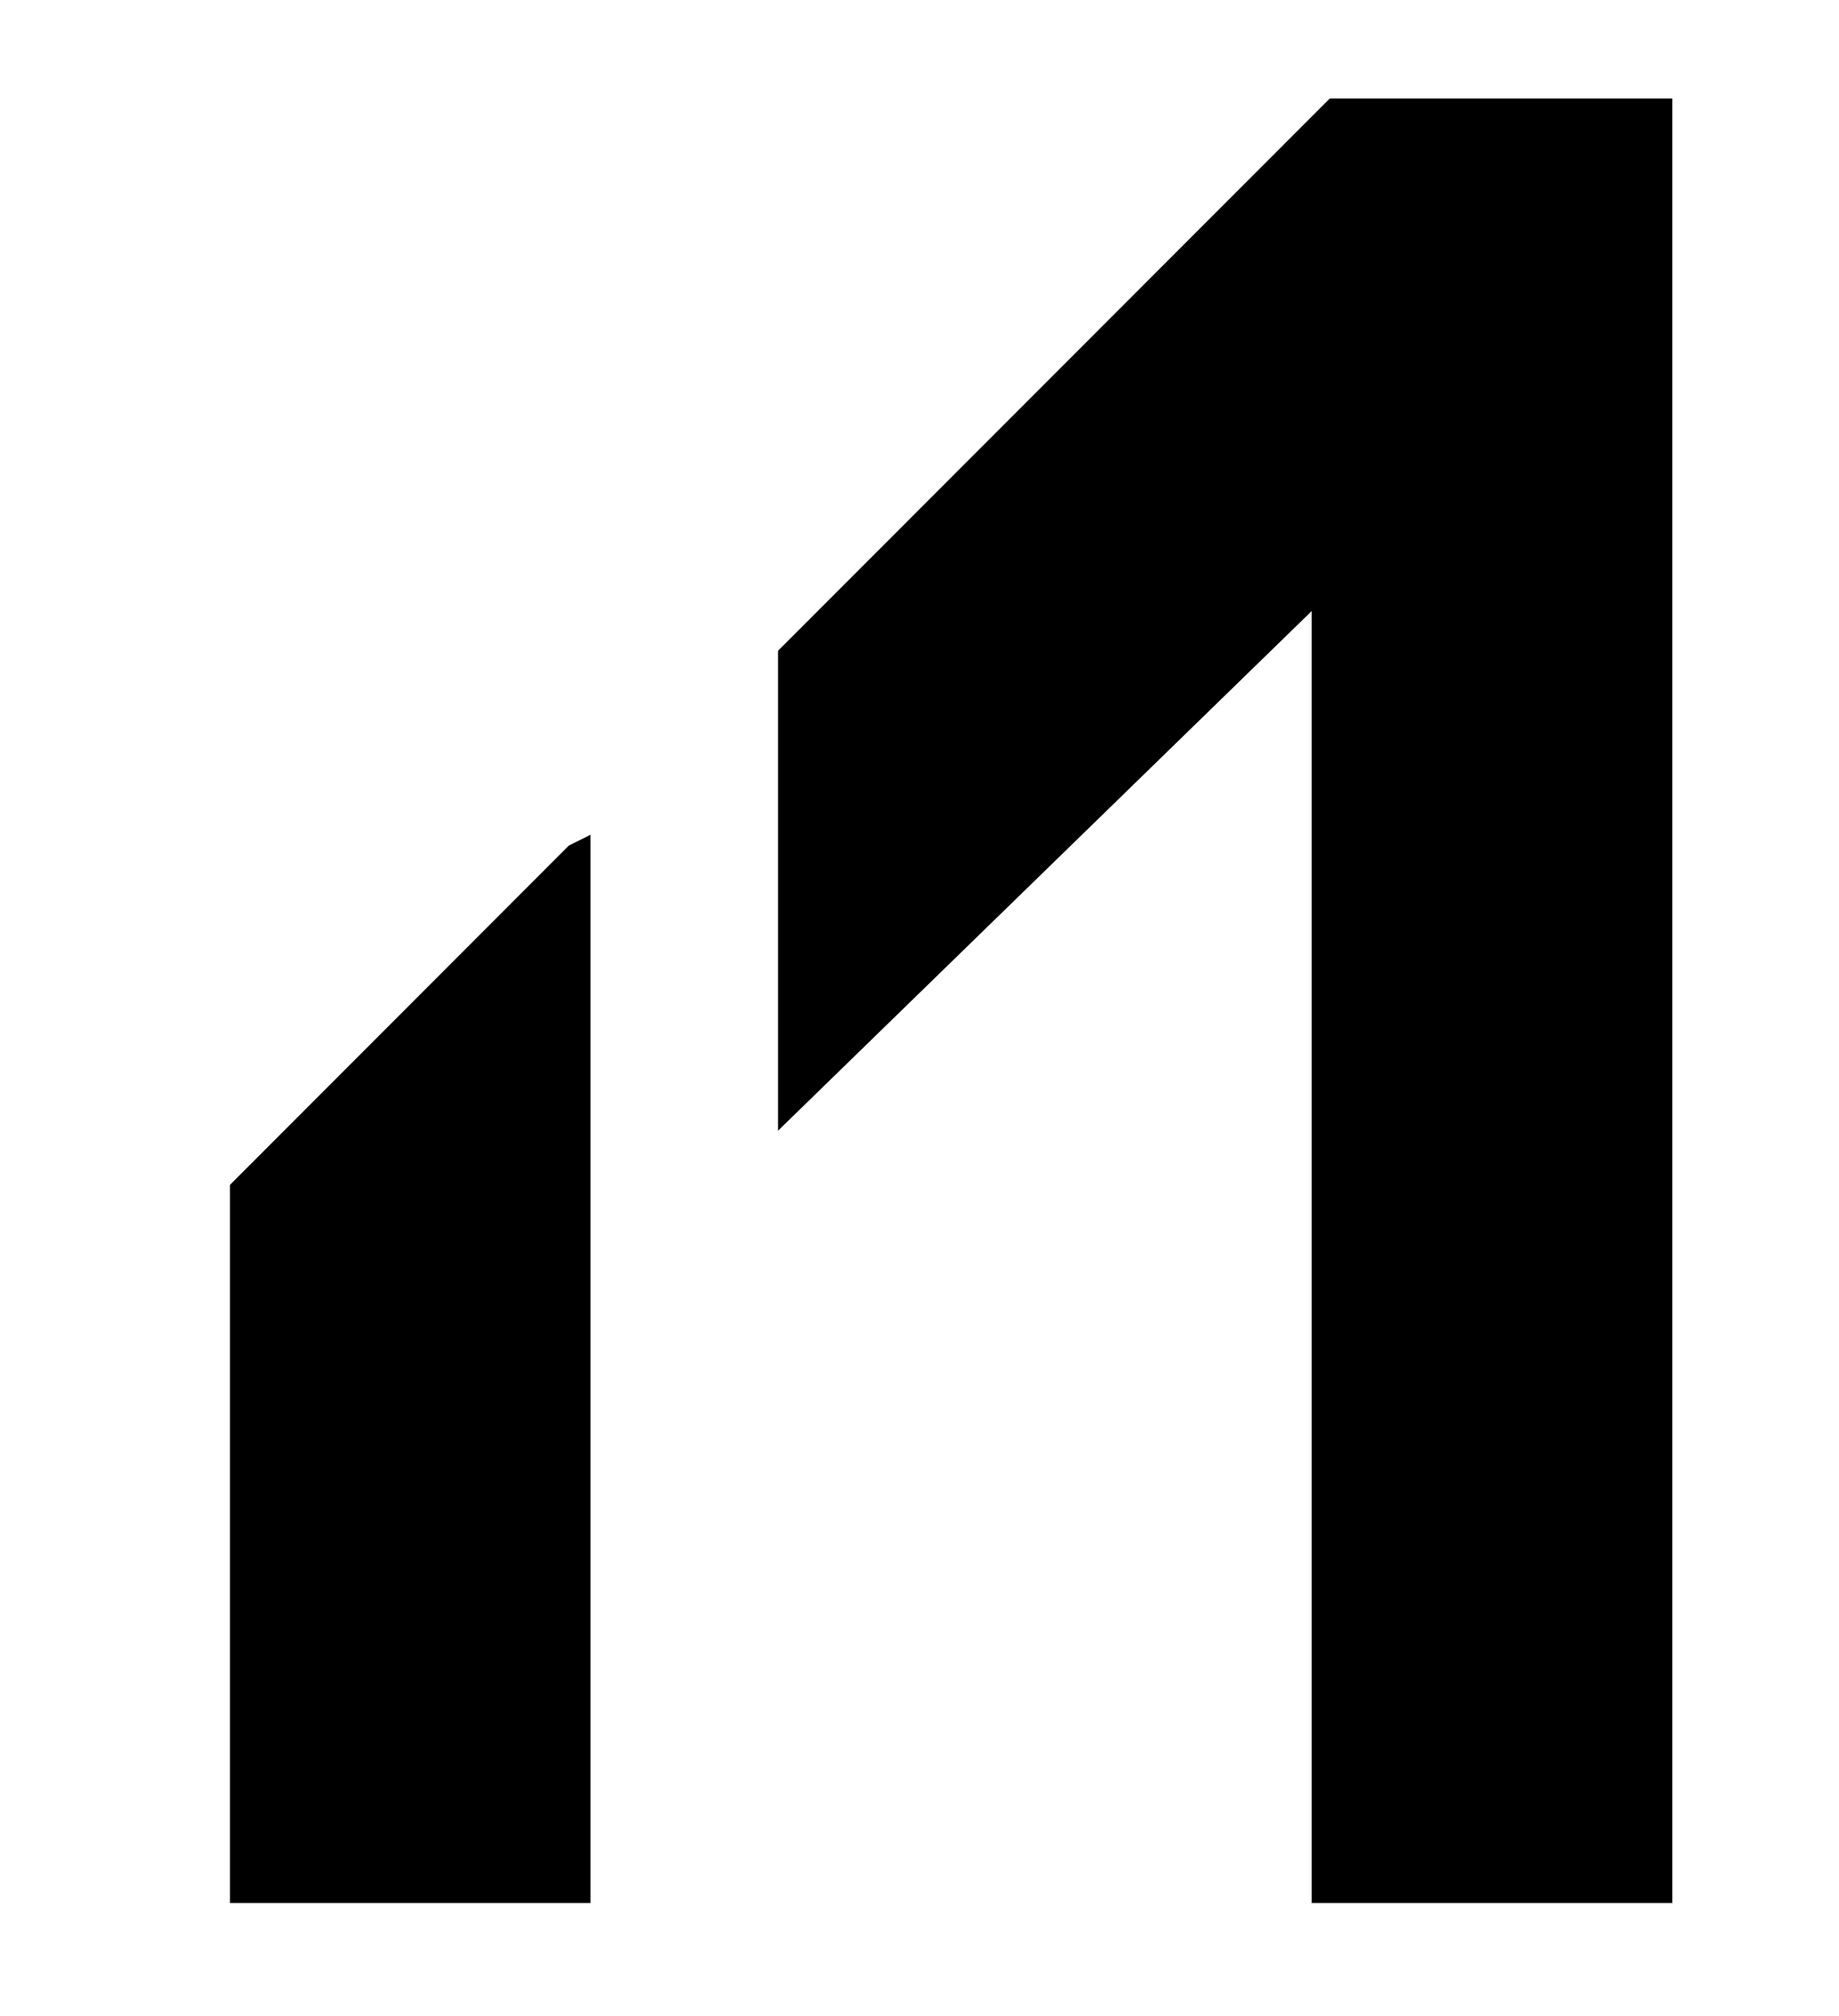 <svg xmlns="http://www.w3.org/2000/svg" id="Layer_1" viewBox="0 0 191.06 209.49"><defs><style>      .st0 {        fill: none;      }    </style></defs><path class="st0" d="M492.93-137.51v768H-275.07V-137.51H492.93ZM173.74,10.24h-35.59l-57.32,57.38v49.88l55.45-54v134.25h37.46V10.24ZM61.35,86.74l-2.25,1.12-35.21,35.25v74.62h37.46v-111Z"></path><g><polygon points="173.74 10.24 173.74 197.74 136.28 197.74 136.28 63.49 80.83 117.49 80.83 67.62 138.15 10.24 173.74 10.24"></polygon><polygon points="61.35 86.74 61.35 197.74 23.89 197.74 23.89 123.12 59.1 87.86 61.35 86.74"></polygon></g></svg>